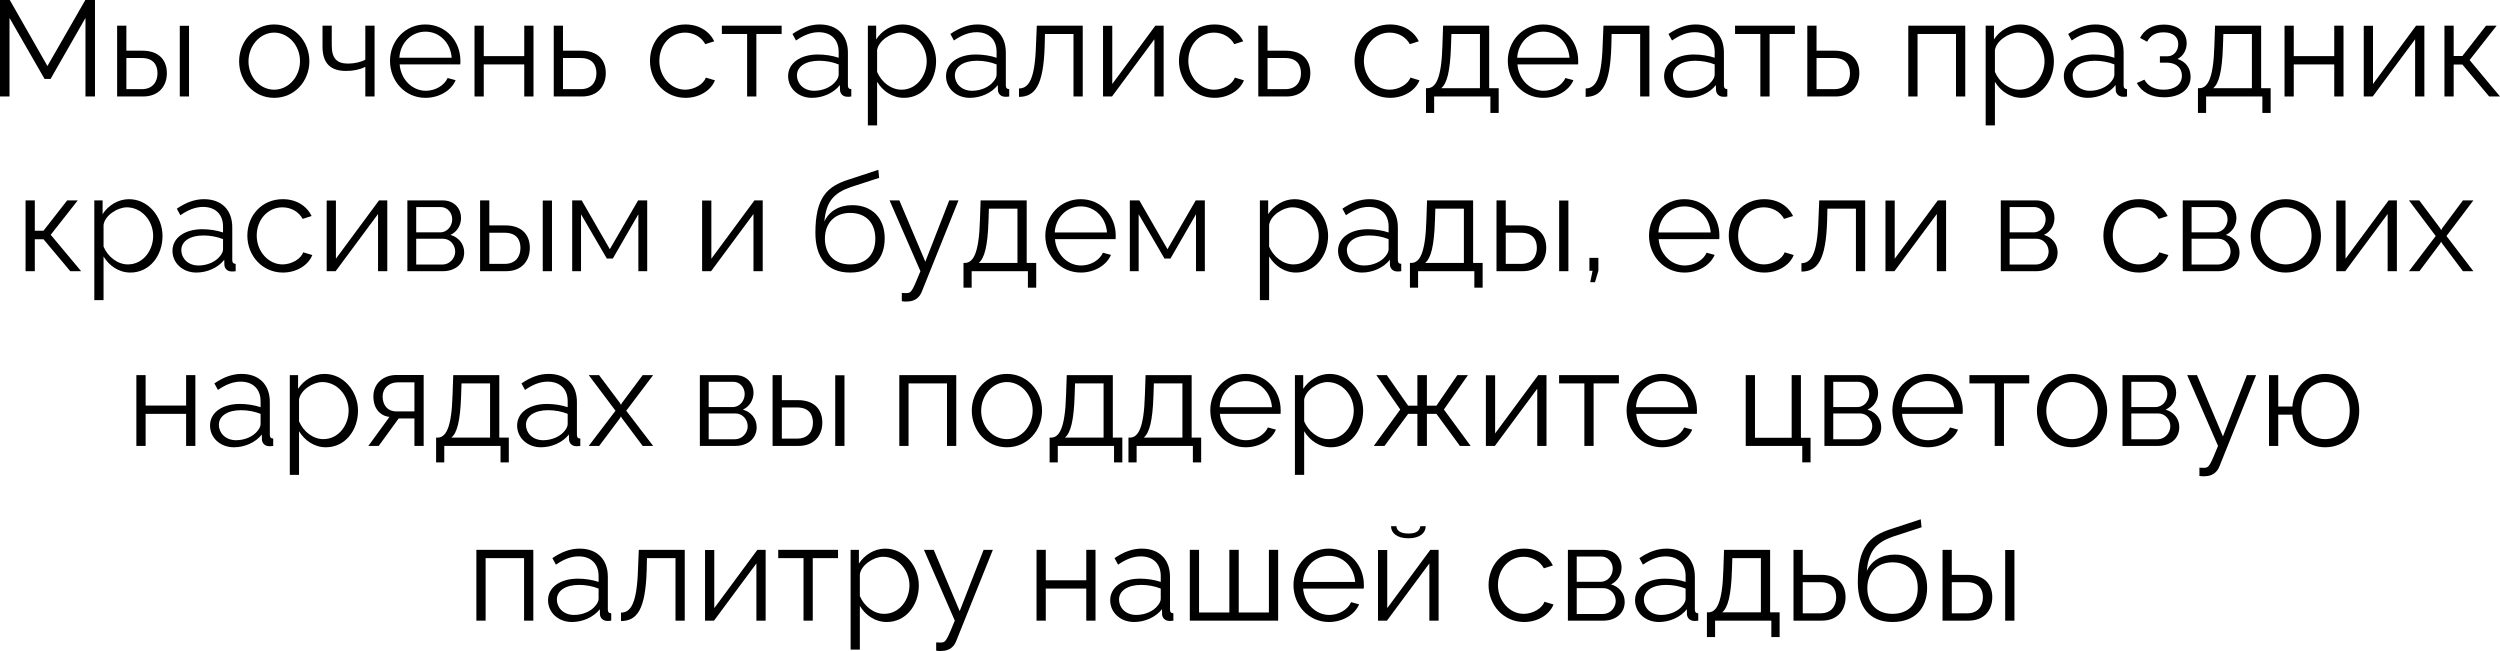 <?xml version="1.0" encoding="UTF-8"?> <svg xmlns="http://www.w3.org/2000/svg" viewBox="0 0 257.555 67.07" fill="none"><path d="M8.806 9.94V1.848L5.208 8.134H4.592L0.98 1.848V9.94H0V0H1.008L4.886 6.804L8.792 0H9.786V9.94H8.806Z" fill="black"></path><path d="M12.067 9.94V2.646H13.019V5.222H14.671C16.337 5.222 17.191 6.16 17.191 7.532C17.191 8.876 16.351 9.94 14.741 9.94H12.067ZM18.521 9.94V2.66H19.473V9.94H18.521ZM13.019 9.184H14.615C15.749 9.184 16.225 8.4 16.225 7.546C16.225 6.72 15.833 5.978 14.587 5.978H13.019V9.184Z" fill="black"></path><path d="M24.634 6.314C24.634 4.27 26.16 2.52 28.246 2.52C30.346 2.52 31.872 4.27 31.872 6.314C31.872 8.344 30.36 10.08 28.246 10.08C26.132 10.08 24.634 8.344 24.634 6.314ZM28.246 9.24C29.702 9.24 30.906 7.924 30.906 6.3C30.906 4.676 29.702 3.36 28.246 3.36C26.804 3.36 25.6 4.69 25.6 6.328C25.6 7.952 26.79 9.24 28.246 9.24Z" fill="black"></path><path d="M37.636 9.94V6.888C37.034 7.182 36.39 7.308 35.648 7.308C34.024 7.308 33.226 6.496 33.226 4.802V2.646H34.178V4.676C34.178 5.992 34.682 6.552 35.858 6.552C36.53 6.552 37.23 6.384 37.636 6.146V2.646H38.588V9.94H37.636Z" fill="black"></path><path d="M43.833 10.08C41.719 10.08 40.179 8.344 40.179 6.272C40.179 4.228 41.719 2.52 43.819 2.52C45.961 2.52 47.431 4.256 47.431 6.258C47.431 6.412 47.431 6.566 47.417 6.636H41.173C41.299 8.204 42.475 9.352 43.875 9.352C44.827 9.352 45.765 8.82 46.115 8.036L46.941 8.26C46.493 9.324 45.247 10.08 43.833 10.08ZM41.145 5.95H46.535C46.409 4.368 45.261 3.262 43.833 3.262C42.405 3.262 41.243 4.382 41.145 5.95Z" fill="black"></path><path d="M48.886 9.94V2.646H49.838V5.782H54.01V2.646H54.962V9.94H54.01V6.636H49.838V9.94H48.886Z" fill="black"></path><path d="M57.048 9.94V2.646H58V5.222H59.89C61.556 5.222 62.41 6.16 62.41 7.532C62.41 8.876 61.57 9.94 59.96 9.94H57.048ZM58 9.184H59.834C60.968 9.184 61.444 8.4 61.444 7.546C61.444 6.72 61.052 5.978 59.806 5.978H58V9.184Z" fill="black"></path><path d="M70.63 10.08C68.502 10.08 66.962 8.344 66.962 6.272C66.962 4.2 68.46 2.52 70.616 2.52C71.988 2.52 73.066 3.192 73.584 4.256L72.66 4.55C72.254 3.808 71.47 3.36 70.574 3.36C69.09 3.36 67.928 4.606 67.928 6.272C67.928 7.924 69.146 9.24 70.588 9.24C71.526 9.24 72.492 8.666 72.716 7.994L73.654 8.274C73.248 9.324 72.03 10.08 70.63 10.08Z" fill="black"></path><path d="M76.97 9.94V3.5H74.366V2.646H80.526V3.5H77.922V9.94H76.97Z" fill="black"></path><path d="M81.193 7.84C81.193 6.496 82.452 5.614 84.273 5.614C84.987 5.614 85.799 5.74 86.4 5.95V5.334C86.4 4.102 85.631 3.318 84.343 3.318C83.573 3.318 82.816 3.612 82.005 4.172L81.641 3.5C82.579 2.856 83.488 2.52 84.44 2.52C86.233 2.52 87.353 3.612 87.353 5.418V8.792C87.353 9.058 87.465 9.17 87.702 9.184V9.94C87.493 9.968 87.353 9.982 87.269 9.968C86.793 9.954 86.555 9.604 86.541 9.296L86.527 8.764C85.869 9.604 84.734 10.08 83.657 10.08C82.229 10.08 81.193 9.086 81.193 7.84ZM86.078 8.4C86.289 8.162 86.4 7.882 86.4 7.7V6.636C85.77 6.384 85.07 6.258 84.385 6.258C83.013 6.258 82.102 6.846 82.102 7.77C82.102 8.582 82.76 9.352 83.881 9.352C84.79 9.352 85.645 8.96 86.078 8.4Z" fill="black"></path><path d="M90.361 8.428V12.922H89.409V2.646H90.264V4.06C90.851 3.15 91.874 2.52 92.979 2.52C94.981 2.52 96.437 4.354 96.437 6.3C96.437 8.358 95.093 10.08 93.133 10.08C91.916 10.08 90.936 9.366 90.361 8.428ZM95.471 6.3C95.471 4.732 94.282 3.36 92.755 3.36C91.803 3.36 90.501 4.186 90.361 5.166V7.406C90.795 8.442 91.789 9.24 92.868 9.24C94.449 9.24 95.471 7.784 95.471 6.3Z" fill="black"></path><path d="M97.462 7.84C97.462 6.496 98.722 5.614 100.542 5.614C101.256 5.614 102.068 5.74 102.67 5.95V5.334C102.67 4.102 101.9 3.318 100.612 3.318C99.842 3.318 99.086 3.612 98.274 4.172L97.91 3.5C98.848 2.856 99.758 2.52 100.71 2.52C102.502 2.52 103.622 3.612 103.622 5.418V8.792C103.622 9.058 103.734 9.17 103.972 9.184V9.94C103.762 9.968 103.622 9.982 103.538 9.968C103.062 9.954 102.824 9.604 102.81 9.296L102.796 8.764C102.138 9.604 101.004 10.08 99.926 10.08C98.498 10.08 97.462 9.086 97.462 7.84ZM102.348 8.4C102.558 8.162 102.67 7.882 102.67 7.7V6.636C102.04 6.384 101.34 6.258 100.654 6.258C99.282 6.258 98.372 6.846 98.372 7.77C98.372 8.582 99.03 9.352 100.15 9.352C101.06 9.352 101.914 8.96 102.348 8.4Z" fill="black"></path><path d="M104.979 9.982V9.114C105.959 9.1 106.617 8.232 106.729 4.676L106.813 2.646H111.545V9.94H110.593V3.5H107.653L107.625 4.76C107.499 8.82 106.631 9.968 104.979 9.982Z" fill="black"></path><path d="M113.636 9.94V2.66H114.588V8.652L119.026 2.646H119.88V9.94H118.928V4.046L114.56 9.94H113.636Z" fill="black"></path><path d="M125.126 10.08C122.998 10.08 121.458 8.344 121.458 6.272C121.458 4.2 122.956 2.52 125.112 2.52C126.484 2.52 127.562 3.192 128.08 4.256L127.156 4.55C126.75 3.808 125.966 3.36 125.07 3.36C123.586 3.36 122.424 4.606 122.424 6.272C122.424 7.924 123.642 9.24 125.084 9.24C126.022 9.24 126.988 8.666 127.212 7.994L128.15 8.274C127.744 9.324 126.526 10.08 125.126 10.08Z" fill="black"></path><path d="M129.632 9.94V2.646H130.584V5.222H132.474C134.14 5.222 134.994 6.16 134.994 7.532C134.994 8.876 134.154 9.94 132.544 9.94H129.632ZM130.584 9.184H132.418C133.552 9.184 134.028 8.4 134.028 7.546C134.028 6.72 133.636 5.978 132.39 5.978H130.584V9.184Z" fill="black"></path><path d="M143.214 10.08C141.086 10.08 139.546 8.344 139.546 6.272C139.546 4.2 141.044 2.52 143.2 2.52C144.572 2.52 145.65 3.192 146.168 4.256L145.244 4.55C144.838 3.808 144.054 3.36 143.158 3.36C141.674 3.36 140.512 4.606 140.512 6.272C140.512 7.924 141.73 9.24 143.172 9.24C144.11 9.24 145.076 8.666 145.3 7.994L146.238 8.274C145.832 9.324 144.614 10.08 143.214 10.08Z" fill="black"></path><path d="M146.908 11.634V9.086H147.034C147.874 9.086 148.504 8.204 148.602 4.676L148.672 2.646H153.418V9.086H154.398V11.634H153.544V9.94H147.748V11.634H146.908ZM148.476 9.086H152.466V3.5H149.526L149.484 4.76C149.4 7.378 149.064 8.61 148.476 9.086Z" fill="black"></path><path d="M158.991 10.08C156.877 10.08 155.337 8.344 155.337 6.272C155.337 4.228 156.877 2.52 158.977 2.52C161.119 2.52 162.589 4.256 162.589 6.258C162.589 6.412 162.589 6.566 162.575 6.636H156.331C156.457 8.204 157.633 9.352 159.033 9.352C159.985 9.352 160.923 8.82 161.273 8.036L162.099 8.26C161.651 9.324 160.405 10.08 158.991 10.08ZM156.303 5.95H161.693C161.567 4.368 160.419 3.262 158.991 3.262C157.563 3.262 156.401 4.382 156.303 5.95Z" fill="black"></path><path d="M163.358 9.982V9.114C164.338 9.1 164.996 8.232 165.108 4.676L165.192 2.646H169.924V9.94H168.972V3.5H166.032L166.004 4.76C165.878 8.82 165.01 9.968 163.358 9.982Z" fill="black"></path><path d="M171.44 7.84C171.44 6.496 172.701 5.614 174.521 5.614C175.235 5.614 176.046 5.74 176.649 5.95V5.334C176.649 4.102 175.879 3.318 174.591 3.318C173.821 3.318 173.065 3.612 172.253 4.172L171.889 3.5C172.827 2.856 173.736 2.52 174.689 2.52C176.481 2.52 177.601 3.612 177.601 5.418V8.792C177.601 9.058 177.712 9.17 177.951 9.184V9.94C177.741 9.968 177.601 9.982 177.517 9.968C177.04 9.954 176.803 9.604 176.789 9.296L176.775 8.764C176.117 9.604 174.983 10.08 173.905 10.08C172.477 10.08 171.44 9.086 171.44 7.84ZM176.327 8.4C176.537 8.162 176.649 7.882 176.649 7.7V6.636C176.019 6.384 175.319 6.258 174.633 6.258C173.261 6.258 172.351 6.846 172.351 7.77C172.351 8.582 173.009 9.352 174.129 9.352C175.039 9.352 175.893 8.96 176.327 8.4Z" fill="black"></path><path d="M181.354 9.94V3.5H178.75V2.646H184.911V3.5H182.307V9.94H181.354Z" fill="black"></path><path d="M186.192 9.94V2.646H187.144V5.222H189.034C190.7 5.222 191.554 6.16 191.554 7.532C191.554 8.876 190.714 9.94 189.104 9.94H186.192ZM187.144 9.184H188.978C190.112 9.184 190.588 8.4 190.588 7.546C190.588 6.72 190.196 5.978 188.95 5.978H187.144V9.184Z" fill="black"></path><path d="M196.597 9.94V2.646H202.463V9.94H201.511V3.5H197.549V9.94H196.597Z" fill="black"></path><path d="M205.52 8.428V12.922H204.568V2.646H205.422V4.06C206.01 3.15 207.032 2.52 208.138 2.52C210.14 2.52 211.596 4.354 211.596 6.3C211.596 8.358 210.252 10.08 208.292 10.08C207.074 10.08 206.094 9.366 205.52 8.428ZM210.63 6.3C210.63 4.732 209.44 3.36 207.914 3.36C206.962 3.36 205.66 4.186 205.52 5.166V7.406C205.954 8.442 206.948 9.24 208.026 9.24C209.608 9.24 210.63 7.784 210.63 6.3Z" fill="black"></path><path d="M212.62 7.84C212.62 6.496 213.88 5.614 215.7 5.614C216.414 5.614 217.226 5.74 217.828 5.95V5.334C217.828 4.102 217.058 3.318 215.77 3.318C215 3.318 214.244 3.612 213.432 4.172L213.068 3.5C214.006 2.856 214.916 2.52 215.868 2.52C217.66 2.52 218.78 3.612 218.78 5.418V8.792C218.78 9.058 218.892 9.17 219.13 9.184V9.94C218.92 9.968 218.78 9.982 218.696 9.968C218.22 9.954 217.982 9.604 217.968 9.296L217.954 8.764C217.296 9.604 216.162 10.08 215.084 10.08C213.656 10.08 212.62 9.086 212.62 7.84ZM217.506 8.4C217.716 8.162 217.828 7.882 217.828 7.7V6.636C217.198 6.384 216.498 6.258 215.812 6.258C214.44 6.258 213.53 6.846 213.53 7.77C213.53 8.582 214.188 9.352 215.308 9.352C216.218 9.352 217.072 8.96 217.506 8.4Z" fill="black"></path><path d="M222.951 10.024C221.607 10.024 220.627 9.478 220.137 8.554L220.921 8.204C221.271 8.862 221.957 9.24 222.909 9.24C224.057 9.24 224.785 8.68 224.785 7.798C224.785 7.014 224.211 6.468 223.259 6.454H222.517V5.796H223.315C223.931 5.796 224.407 5.25 224.407 4.55C224.407 3.808 223.889 3.332 222.895 3.332C222.069 3.332 221.523 3.668 221.201 4.298L220.473 3.906C220.907 3.038 221.775 2.534 222.923 2.534C224.309 2.534 225.275 3.248 225.275 4.452C225.275 5.152 224.925 5.782 224.323 6.076C225.191 6.342 225.681 7.028 225.681 7.91C225.681 9.24 224.547 10.024 222.951 10.024Z" fill="black"></path><path d="M226.437 11.634V9.086H226.563C227.403 9.086 228.033 8.204 228.131 4.676L228.201 2.646H232.947V9.086H233.927V11.634H233.073V9.94H227.277V11.634H226.437ZM228.005 9.086H231.995V3.5H229.055L229.013 4.76C228.929 7.378 228.593 8.61 228.005 9.086Z" fill="black"></path><path d="M235.357 9.94V2.646H236.308V5.782H240.48V2.646H241.432V9.94H240.48V6.636H236.308V9.94H235.357Z" fill="black"></path><path d="M243.519 9.94V2.66H244.471V8.652L248.908 2.646H249.763V9.94H248.811V4.046L244.443 9.94H243.519Z" fill="black"></path><path d="M251.832 9.94V2.646H252.783V5.768H253.68L256.116 2.646H257.207L254.422 6.188L257.557 9.94H256.438L253.68 6.65H252.783V9.94H251.832Z" fill="black"></path><path d="M2.634 27.94V20.646H3.586V23.768H4.482L6.918 20.646H8.01L5.224 24.188L8.36 27.94H7.24L4.482 24.65H3.586V27.94H2.634Z" fill="black"></path><path d="M10.668 26.428V30.922H9.716V20.646H10.57V22.06C11.158 21.15 12.18 20.52 13.286 20.52C15.288 20.52 16.744 22.354 16.744 24.3C16.744 26.358 15.4 28.08 13.44 28.08C12.222 28.08 11.242 27.366 10.668 26.428ZM15.778 24.3C15.778 22.732 14.588 21.36 13.062 21.36C12.11 21.36 10.808 22.186 10.668 23.166V25.406C11.102 26.442 12.096 27.24 13.174 27.24C14.756 27.24 15.778 25.784 15.778 24.3Z" fill="black"></path><path d="M17.769 25.84C17.769 24.496 19.029 23.614 20.849 23.614C21.563 23.614 22.375 23.74 22.977 23.95V23.334C22.977 22.102 22.207 21.318 20.919 21.318C20.149 21.318 19.393 21.612 18.581 22.172L18.217 21.5C19.155 20.856 20.065 20.52 21.017 20.52C22.809 20.52 23.929 21.612 23.929 23.418V26.792C23.929 27.058 24.041 27.17 24.279 27.184V27.94C24.069 27.968 23.929 27.982 23.845 27.968C23.369 27.954 23.131 27.604 23.117 27.296L23.103 26.764C22.445 27.604 21.311 28.08 20.233 28.08C18.805 28.08 17.769 27.086 17.769 25.84ZM22.655 26.4C22.865 26.162 22.977 25.882 22.977 25.7V24.636C22.347 24.384 21.647 24.258 20.961 24.258C19.589 24.258 18.679 24.846 18.679 25.77C18.679 26.582 19.337 27.352 20.457 27.352C21.367 27.352 22.221 26.96 22.655 26.4Z" fill="black"></path><path d="M29.15 28.08C27.022 28.08 25.482 26.344 25.482 24.272C25.482 22.2 26.98 20.52 29.136 20.52C30.508 20.52 31.586 21.192 32.104 22.256L31.18 22.55C30.774 21.808 29.99 21.36 29.094 21.36C27.61 21.36 26.448 22.606 26.448 24.272C26.448 25.924 27.666 27.24 29.108 27.24C30.046 27.24 31.012 26.666 31.236 25.994L32.174 26.274C31.768 27.324 30.55 28.08 29.15 28.08Z" fill="black"></path><path d="M33.655 27.94V20.66H34.607V26.652L39.045 20.646H39.899V27.94H38.947V22.046L34.579 27.94H33.655Z" fill="black"></path><path d="M41.968 27.94V20.646H45.608C46.854 20.646 47.498 21.542 47.498 22.438C47.498 23.208 47.092 23.88 46.406 24.202C47.246 24.44 47.82 25.126 47.82 26.008C47.82 27.184 46.896 27.94 45.608 27.94H41.968ZM42.878 23.936H45.356C46.084 23.936 46.588 23.278 46.588 22.592C46.588 21.92 46.098 21.332 45.412 21.332H42.878V23.936ZM42.878 27.254H45.58C46.322 27.254 46.896 26.61 46.896 25.924C46.896 25.21 46.35 24.594 45.636 24.594H42.878V27.254Z" fill="black"></path><path d="M49.46 27.94V20.646H50.412V23.222H52.064C53.73 23.222 54.584 24.16 54.584 25.532C54.584 26.876 53.744 27.94 52.134 27.94H49.46ZM55.914 27.94V20.66H56.866V27.94H55.914ZM50.412 27.184H52.008C53.142 27.184 53.618 26.4 53.618 25.546C53.618 24.72 53.226 23.978 51.98 23.978H50.412V27.184Z" fill="black"></path><path d="M58.948 27.94V20.646H59.928L62.826 25.672L65.738 20.646H66.676V27.94H65.766V22.074L63.134 26.638H62.518L59.858 22.074V27.94H58.948Z" fill="black"></path><path d="M72.333 27.94V20.66H73.285V26.652L77.723 20.646H78.577V27.94H77.625V22.046L73.257 27.94H72.333Z" fill="black"></path><path d="M87.574 28.08C85.222 28.08 84.004 26.554 84.004 23.992C84.004 20.352 85.208 19.204 87.42 18.504L90.486 17.496L90.57 18.322L87.616 19.288C85.936 19.876 85.11 20.73 84.928 22.83C85.404 21.752 86.468 21.136 87.798 21.136C89.912 21.136 91.144 22.536 91.144 24.552C91.144 26.68 89.884 28.08 87.574 28.08ZM87.574 27.24C89.24 27.24 90.178 26.19 90.178 24.594C90.178 23.026 89.268 21.934 87.574 21.934C86.104 21.934 84.984 22.872 84.984 24.594C84.984 26.12 85.894 27.24 87.574 27.24Z" fill="black"></path><path d="M92.906 30.18C93.158 30.194 93.438 30.208 93.55 30.18C93.9 30.138 94.068 29.802 94.824 27.94L91.646 20.646H92.654L95.328 26.96L97.792 20.646H98.744L94.964 30.054C94.754 30.6 94.292 31.048 93.48 31.062C93.312 31.076 93.144 31.076 92.906 31.034V30.18Z" fill="black"></path><path d="M99.261 29.634V27.086H99.388C100.227 27.086 100.858 26.204 100.955 22.676L101.026 20.646H105.772V27.086H106.752V29.634H105.897V27.94H100.102V29.634H99.261ZM100.83 27.086H104.82V21.5H101.879L101.838 22.76C101.754 25.378 101.418 26.61 100.83 27.086Z" fill="black"></path><path d="M111.345 28.08C109.231 28.08 107.691 26.344 107.691 24.272C107.691 22.228 109.231 20.52 111.331 20.52C113.473 20.52 114.943 22.256 114.943 24.258C114.943 24.412 114.943 24.566 114.929 24.636H108.685C108.811 26.204 109.987 27.352 111.387 27.352C112.339 27.352 113.277 26.82 113.627 26.036L114.453 26.26C114.005 27.324 112.759 28.08 111.345 28.08ZM108.657 23.95H114.047C113.921 22.368 112.773 21.262 111.345 21.262C109.917 21.262 108.755 22.382 108.657 23.95Z" fill="black"></path><path d="M116.397 27.94V20.646H117.377L120.276 25.672L123.187 20.646H124.125V27.94H123.215V22.074L120.583 26.638H119.968L117.308 22.074V27.94H116.397Z" fill="black"></path><path d="M130.748 26.428V30.922H129.796V20.646H130.65V22.06C131.238 21.15 132.26 20.52 133.366 20.52C135.368 20.52 136.824 22.354 136.824 24.3C136.824 26.358 135.48 28.08 133.52 28.08C132.302 28.08 131.322 27.366 130.748 26.428ZM135.858 24.3C135.858 22.732 134.668 21.36 133.142 21.36C132.19 21.36 130.888 22.186 130.748 23.166V25.406C131.182 26.442 132.176 27.24 133.254 27.24C134.836 27.24 135.858 25.784 135.858 24.3Z" fill="black"></path><path d="M137.849 25.84C137.849 24.496 139.109 23.614 140.929 23.614C141.643 23.614 142.455 23.74 143.057 23.95V23.334C143.057 22.102 142.287 21.318 140.999 21.318C140.229 21.318 139.473 21.612 138.661 22.172L138.297 21.5C139.235 20.856 140.145 20.52 141.097 20.52C142.889 20.52 144.009 21.612 144.009 23.418V26.792C144.009 27.058 144.121 27.17 144.359 27.184V27.94C144.149 27.968 144.009 27.982 143.925 27.968C143.449 27.954 143.211 27.604 143.197 27.296L143.183 26.764C142.525 27.604 141.391 28.08 140.313 28.08C138.885 28.08 137.849 27.086 137.849 25.84ZM142.735 26.4C142.945 26.162 143.057 25.882 143.057 25.7V24.636C142.427 24.384 141.727 24.258 141.041 24.258C139.669 24.258 138.759 24.846 138.759 25.77C138.759 26.582 139.417 27.352 140.537 27.352C141.447 27.352 142.301 26.96 142.735 26.4Z" fill="black"></path><path d="M145.254 29.634V27.086H145.38C146.22 27.086 146.85 26.204 146.948 22.676L147.018 20.646H151.764V27.086H152.744V29.634H151.89V27.94H146.094V29.634H145.254ZM146.822 27.086H150.812V21.5H147.872L147.83 22.76C147.746 25.378 147.41 26.61 146.822 27.086Z" fill="black"></path><path d="M154.173 27.94V20.646H155.125V23.222H156.777C158.443 23.222 159.297 24.16 159.297 25.532C159.297 26.876 158.457 27.94 156.847 27.94H154.173ZM160.627 27.94V20.66H161.579V27.94H160.627ZM155.125 27.184H156.721C157.855 27.184 158.331 26.4 158.331 25.546C158.331 24.72 157.939 23.978 156.693 23.978H155.125V27.184Z" fill="black"></path><path d="M163.829 29.074L164.067 27.898H163.745V26.568H164.669V27.898L164.319 29.074H163.829Z" fill="black"></path><path d="M173.538 28.08C171.424 28.08 169.884 26.344 169.884 24.272C169.884 22.228 171.424 20.52 173.524 20.52C175.666 20.52 177.136 22.256 177.136 24.258C177.136 24.412 177.136 24.566 177.122 24.636H170.878C171.004 26.204 172.18 27.352 173.58 27.352C174.532 27.352 175.47 26.82 175.82 26.036L176.646 26.26C176.198 27.324 174.952 28.08 173.538 28.08ZM170.85 23.95H176.24C176.114 22.368 174.966 21.262 173.538 21.262C172.11 21.262 170.948 22.382 170.85 23.95Z" fill="black"></path><path d="M181.769 28.08C179.641 28.08 178.101 26.344 178.101 24.272C178.101 22.2 179.599 20.52 181.755 20.52C183.127 20.52 184.205 21.192 184.723 22.256L183.799 22.55C183.393 21.808 182.609 21.36 181.713 21.36C180.229 21.36 179.067 22.606 179.067 24.272C179.067 25.924 180.285 27.24 181.727 27.24C182.665 27.24 183.631 26.666 183.855 25.994L184.793 26.274C184.387 27.324 183.169 28.08 181.769 28.08Z" fill="black"></path><path d="M185.588 27.982V27.114C186.568 27.1 187.226 26.232 187.338 22.676L187.422 20.646H192.154V27.94H191.202V21.5H188.262L188.234 22.76C188.108 26.82 187.24 27.968 185.588 27.982Z" fill="black"></path><path d="M194.245 27.94V20.66H195.197V26.652L199.635 20.646H200.489V27.94H199.537V22.046L195.169 27.94H194.245Z" fill="black"></path><path d="M206.126 27.94V20.646H209.766C211.012 20.646 211.656 21.542 211.656 22.438C211.656 23.208 211.25 23.88 210.564 24.202C211.404 24.44 211.978 25.126 211.978 26.008C211.978 27.184 211.054 27.94 209.766 27.94H206.126ZM207.036 23.936H209.514C210.242 23.936 210.746 23.278 210.746 22.592C210.746 21.92 210.256 21.332 209.57 21.332H207.036V23.936ZM207.036 27.254H209.738C210.48 27.254 211.054 26.61 211.054 25.924C211.054 25.21 210.508 24.594 209.794 24.594H207.036V27.254Z" fill="black"></path><path d="M220.364 28.08C218.237 28.08 216.696 26.344 216.696 24.272C216.696 22.2 218.195 20.52 220.35 20.52C221.722 20.52 222.801 21.192 223.318 22.256L222.395 22.55C221.988 21.808 221.205 21.36 220.308 21.36C218.825 21.36 217.662 22.606 217.662 24.272C217.662 25.924 218.881 27.24 220.322 27.24C221.26 27.24 222.226 26.666 222.451 25.994L223.389 26.274C222.982 27.324 221.765 28.08 220.364 28.08Z" fill="black"></path><path d="M224.87 27.94V20.646H228.51C229.756 20.646 230.4 21.542 230.4 22.438C230.4 23.208 229.994 23.88 229.308 24.202C230.148 24.44 230.722 25.126 230.722 26.008C230.722 27.184 229.798 27.94 228.51 27.94H224.87ZM225.78 23.936H228.258C228.986 23.936 229.49 23.278 229.49 22.592C229.49 21.92 229 21.332 228.314 21.332H225.78V23.936ZM225.78 27.254H228.482C229.224 27.254 229.798 26.61 229.798 25.924C229.798 25.21 229.252 24.594 228.538 24.594H225.78V27.254Z" fill="black"></path><path d="M231.872 24.314C231.872 22.27 233.398 20.52 235.484 20.52C237.584 20.52 239.11 22.27 239.11 24.314C239.11 26.344 237.598 28.08 235.484 28.08C233.37 28.08 231.872 26.344 231.872 24.314ZM235.484 27.24C236.94 27.24 238.144 25.924 238.144 24.3C238.144 22.676 236.94 21.36 235.484 21.36C234.042 21.36 232.838 22.69 232.838 24.328C232.838 25.952 234.028 27.24 235.484 27.24Z" fill="black"></path><path d="M240.688 27.94V20.66H241.641V26.652L246.078 20.646H246.932V27.94H245.98V22.046L241.613 27.94H240.688Z" fill="black"></path><path d="M249.239 20.646L251.382 23.502L251.492 23.712L251.604 23.502L253.733 20.646H254.812L252.039 24.314L254.812 27.94H253.733L251.604 25.098L251.492 24.902L251.382 25.098L249.253 27.94H248.175L250.932 24.314L248.175 20.646H249.239Z" fill="black"></path><path d="M14.05 45.94V38.646H15.002V41.782H19.174V38.646H20.126V45.94H19.174V42.636H15.002V45.94H14.05Z" fill="black"></path><path d="M21.638 43.84C21.638 42.496 22.898 41.614 24.718 41.614C25.432 41.614 26.244 41.74 26.846 41.95V41.334C26.846 40.102 26.076 39.318 24.788 39.318C24.018 39.318 23.262 39.612 22.45 40.172L22.086 39.5C23.024 38.856 23.934 38.52 24.886 38.52C26.678 38.52 27.798 39.612 27.798 41.418V44.792C27.798 45.058 27.91 45.17 28.148 45.184V45.94C27.938 45.968 27.798 45.982 27.714 45.968C27.238 45.954 27 45.604 26.986 45.296L26.972 44.764C26.314 45.604 25.18 46.08 24.102 46.08C22.674 46.08 21.638 45.086 21.638 43.84ZM26.524 44.4C26.734 44.162 26.846 43.882 26.846 43.7V42.636C26.216 42.384 25.516 42.258 24.83 42.258C23.458 42.258 22.548 42.846 22.548 43.77C22.548 44.582 23.206 45.352 24.326 45.352C25.236 45.352 26.09 44.96 26.524 44.4Z" fill="black"></path><path d="M30.807 44.428V48.922H29.855V38.646H30.709V40.06C31.297 39.15 32.319 38.52 33.425 38.52C35.427 38.52 36.883 40.354 36.883 42.3C36.883 44.358 35.539 46.08 33.579 46.08C32.361 46.08 31.381 45.366 30.807 44.428ZM35.917 42.3C35.917 40.732 34.727 39.36 33.201 39.36C32.249 39.36 30.947 40.186 30.807 41.166V43.406C31.241 44.442 32.235 45.24 33.313 45.24C34.895 45.24 35.917 43.784 35.917 42.3Z" fill="black"></path><path d="M37.949 45.94L40.119 42.958C39.125 42.818 38.467 42.076 38.467 40.83C38.467 39.584 39.405 38.632 40.862 38.632H43.647V45.94H42.695V43.112H41.071L39.013 45.94H37.949ZM40.848 42.384H42.695V39.388H41.015C40.049 39.388 39.419 40.004 39.419 40.844C39.419 41.698 39.895 42.384 40.848 42.384Z" fill="black"></path><path d="M44.929 47.634V45.086H45.056C45.895 45.086 46.525 44.204 46.623 40.676L46.694 38.646H51.439V45.086H52.419V47.634H51.565V45.94H45.77V47.634H44.929ZM46.497 45.086H50.487V39.5H47.547L47.505 40.76C47.422 43.378 47.086 44.61 46.497 45.086Z" fill="black"></path><path d="M53.275 43.84C53.275 42.496 54.535 41.614 56.355 41.614C57.068 41.614 57.881 41.74 58.483 41.95V41.334C58.483 40.102 57.712 39.318 56.425 39.318C55.655 39.318 54.899 39.612 54.086 40.172L53.723 39.5C54.661 38.856 55.571 38.52 56.523 38.52C58.315 38.52 59.435 39.612 59.435 41.418V44.792C59.435 45.058 59.547 45.17 59.785 45.184V45.94C59.575 45.968 59.435 45.982 59.35 45.968C58.875 45.954 58.637 45.604 58.623 45.296L58.609 44.764C57.951 45.604 56.817 46.08 55.738 46.08C54.311 46.08 53.275 45.086 53.275 43.84ZM58.161 44.4C58.37 44.162 58.483 43.882 58.483 43.7V42.636C57.853 42.384 57.153 42.258 56.467 42.258C55.094 42.258 54.185 42.846 54.185 43.77C54.185 44.582 54.843 45.352 55.963 45.352C56.873 45.352 57.726 44.96 58.161 44.4Z" fill="black"></path><path d="M61.715 38.646L63.858 41.502L63.969 41.712L64.081 41.502L66.21 38.646H67.287L64.516 42.314L67.287 45.94H66.21L64.081 43.098L63.969 42.902L63.858 43.098L61.729 45.94H60.652L63.409 42.314L60.652 38.646H61.715Z" fill="black"></path><path d="M72.101 45.94V38.646H75.741C76.987 38.646 77.631 39.542 77.631 40.438C77.631 41.208 77.224 41.88 76.538 42.202C77.379 42.44 77.953 43.126 77.953 44.008C77.953 45.184 77.029 45.94 75.741 45.94H72.101ZM73.011 41.936H75.489C76.216 41.936 76.721 41.278 76.721 40.592C76.721 39.92 76.23 39.332 75.544 39.332H73.011V41.936ZM73.011 45.254H75.713C76.455 45.254 77.029 44.61 77.029 43.924C77.029 43.21 76.483 42.594 75.769 42.594H73.011V45.254Z" fill="black"></path><path d="M79.593 45.94V38.646H80.545V41.222H82.197C83.863 41.222 84.717 42.16 84.717 43.532C84.717 44.876 83.877 45.94 82.267 45.94H79.593ZM86.047 45.94V38.66H86.999V45.94H86.047ZM80.545 45.184H82.141C83.275 45.184 83.751 44.4 83.751 43.546C83.751 42.72 83.359 41.978 82.113 41.978H80.545V45.184Z" fill="black"></path><path d="M92.649 45.94V38.646H98.515V45.94H97.563V39.5H93.601V45.94H92.649Z" fill="black"></path><path d="M100.116 42.314C100.116 40.27 101.642 38.52 103.728 38.52C105.828 38.52 107.354 40.27 107.354 42.314C107.354 44.344 105.842 46.08 103.728 46.08C101.614 46.08 100.116 44.344 100.116 42.314ZM103.728 45.24C105.184 45.24 106.388 43.924 106.388 42.3C106.388 40.676 105.184 39.36 103.728 39.36C102.286 39.36 101.082 40.69 101.082 42.328C101.082 43.952 102.272 45.24 103.728 45.24Z" fill="black"></path><path d="M108.134 47.634V45.086H108.261C109.101 45.086 109.731 44.204 109.828 40.676L109.899 38.646H114.645V45.086H115.625V47.634H114.77V45.94H108.975V47.634H108.134ZM109.703 45.086H113.693V39.5H110.753L110.711 40.76C110.627 43.378 110.291 44.61 109.703 45.086Z" fill="black"></path><path d="M116.256 47.634V45.086H116.382C117.222 45.086 117.852 44.204 117.95 40.676L118.02 38.646H122.766V45.086H123.746V47.634H122.892V45.94H117.096V47.634H116.256ZM117.824 45.086H121.814V39.5H118.874L118.832 40.76C118.748 43.378 118.412 44.61 117.824 45.086Z" fill="black"></path><path d="M128.339 46.08C126.225 46.08 124.685 44.344 124.685 42.272C124.685 40.228 126.225 38.52 128.325 38.52C130.467 38.52 131.937 40.256 131.937 42.258C131.937 42.412 131.937 42.566 131.923 42.636H125.679C125.805 44.204 126.981 45.352 128.381 45.352C129.333 45.352 130.271 44.82 130.621 44.036L131.447 44.26C130.999 45.324 129.753 46.08 128.339 46.08ZM125.651 41.95H131.041C130.915 40.368 129.767 39.262 128.339 39.262C126.911 39.262 125.749 40.382 125.651 41.95Z" fill="black"></path><path d="M134.358 44.428V48.922H133.406V38.646H134.26V40.06C134.847 39.15 135.869 38.52 136.976 38.52C138.978 38.52 140.434 40.354 140.434 42.3C140.434 44.358 139.09 46.08 137.13 46.08C135.912 46.08 134.932 45.366 134.358 44.428ZM139.467 42.3C139.467 40.732 138.278 39.36 136.752 39.36C135.8 39.36 134.498 40.186 134.358 41.166V43.406C134.792 44.442 135.786 45.24 136.863 45.24C138.446 45.24 139.467 43.784 139.467 42.3Z" fill="black"></path><path d="M141.528 45.94L144.258 42.188L141.794 38.646H142.872L145.07 41.796H146.022V38.646H147.002V41.796H147.982L150.138 38.646H151.23L148.752 42.188L151.51 45.94H150.404L147.982 42.636H147.002V45.94H146.022V42.636H145.07L142.634 45.94H141.528Z" fill="black"></path><path d="M153.079 45.94V38.66H154.031V44.652L158.469 38.646H159.323V45.94H158.371V40.046L154.003 45.94H153.079Z" fill="black"></path><path d="M163.225 45.94V39.5H160.621V38.646H166.782V39.5H164.177V45.94H163.225Z" fill="black"></path><path d="M171.227 46.08C169.114 46.08 167.573 44.344 167.573 42.272C167.573 40.228 169.114 38.52 171.213 38.52C173.356 38.52 174.825 40.256 174.825 42.258C174.825 42.412 174.825 42.566 174.811 42.636H168.567C168.694 44.204 169.869 45.352 171.269 45.352C172.221 45.352 173.159 44.82 173.509 44.036L174.336 44.26C173.887 45.324 172.641 46.08 171.227 46.08ZM168.539 41.95H173.929C173.803 40.368 172.655 39.262 171.227 39.262C169.799 39.262 168.637 40.382 168.539 41.95Z" fill="black"></path><path d="M185.673 47.634V45.94H179.849V38.646H180.801V45.1H184.581V38.646H185.533V45.1H186.527V47.634H185.673Z" fill="black"></path><path d="M187.956 45.94V38.646H191.596C192.842 38.646 193.486 39.542 193.486 40.438C193.486 41.208 193.08 41.88 192.394 42.202C193.234 42.44 193.808 43.126 193.808 44.008C193.808 45.184 192.884 45.94 191.596 45.94H187.956ZM188.866 41.936H191.344C192.072 41.936 192.576 41.278 192.576 40.592C192.576 39.92 192.086 39.332 191.4 39.332H188.866V41.936ZM188.866 45.254H191.568C192.31 45.254 192.884 44.61 192.884 43.924C192.884 43.21 192.338 42.594 191.624 42.594H188.866V45.254Z" fill="black"></path><path d="M198.612 46.08C196.498 46.08 194.958 44.344 194.958 42.272C194.958 40.228 196.498 38.52 198.598 38.52C200.74 38.52 202.21 40.256 202.21 42.258C202.21 42.412 202.21 42.566 202.196 42.636H195.952C196.078 44.204 197.254 45.352 198.654 45.352C199.606 45.352 200.544 44.82 200.894 44.036L201.72 44.26C201.272 45.324 200.026 46.08 198.612 46.08ZM195.924 41.95H201.314C201.188 40.368 200.04 39.262 198.612 39.262C197.184 39.262 196.022 40.382 195.924 41.95Z" fill="black"></path><path d="M205.499 45.94V39.5H202.895V38.646H209.055V39.5H206.451V45.94H205.499Z" fill="black"></path><path d="M209.847 42.314C209.847 40.27 211.373 38.52 213.459 38.52C215.559 38.52 217.085 40.27 217.085 42.314C217.085 44.344 215.573 46.08 213.459 46.08C211.345 46.08 209.847 44.344 209.847 42.314ZM213.459 45.24C214.915 45.24 216.119 43.924 216.119 42.3C216.119 40.676 214.915 39.36 213.459 39.36C212.017 39.36 210.813 40.69 210.813 42.328C210.813 43.952 212.003 45.24 213.459 45.24Z" fill="black"></path><path d="M218.663 45.94V38.646H222.303C223.549 38.646 224.193 39.542 224.193 40.438C224.193 41.208 223.787 41.88 223.101 42.202C223.941 42.44 224.515 43.126 224.515 44.008C224.515 45.184 223.591 45.94 222.303 45.94H218.663ZM219.573 41.936H222.051C222.779 41.936 223.283 41.278 223.283 40.592C223.283 39.92 222.793 39.332 222.107 39.332H219.573V41.936ZM219.573 45.254H222.275C223.017 45.254 223.591 44.61 223.591 43.924C223.591 43.21 223.045 42.594 222.331 42.594H219.573V45.254Z" fill="black"></path><path d="M226.589 48.18C226.841 48.194 227.121 48.208 227.233 48.18C227.583 48.138 227.751 47.802 228.507 45.94L225.329 38.646H226.337L229.011 44.96L231.475 38.646H232.427L228.647 48.054C228.437 48.6 227.975 49.048 227.163 49.062C226.995 49.076 226.827 49.076 226.589 49.034V48.18Z" fill="black"></path><path d="M239.539 46.08C237.621 46.08 236.305 44.68 236.165 42.72H234.709V45.94H233.757V38.646H234.709V41.88H236.165C236.319 39.864 237.691 38.52 239.539 38.52C241.695 38.52 243.053 40.172 243.053 42.314C243.053 44.526 241.625 46.08 239.539 46.08ZM239.539 45.24C241.051 45.24 242.073 44.022 242.073 42.314C242.073 40.508 240.981 39.36 239.539 39.36C238.083 39.36 237.089 40.564 237.089 42.314C237.089 44.106 238.125 45.24 239.539 45.24Z" fill="black"></path><path d="M49.077 63.94V56.646H54.943V63.94H53.991V57.5H50.029V63.94H49.077Z" fill="black"></path><path d="M56.46 61.84C56.46 60.496 57.72 59.614 59.54 59.614C60.254 59.614 61.066 59.74 61.668 59.95V59.334C61.668 58.102 60.898 57.318 59.61 57.318C58.84 57.318 58.084 57.612 57.272 58.172L56.908 57.5C57.846 56.856 58.756 56.52 59.708 56.52C61.5 56.52 62.62 57.612 62.62 59.418V62.792C62.62 63.058 62.732 63.17 62.97 63.184V63.94C62.76 63.968 62.62 63.982 62.536 63.968C62.06 63.954 61.822 63.604 61.808 63.296L61.794 62.764C61.136 63.604 60.002 64.08 58.924 64.08C57.496 64.08 56.46 63.086 56.46 61.84ZM61.346 62.4C61.556 62.162 61.668 61.882 61.668 61.7V60.636C61.038 60.384 60.338 60.258 59.652 60.258C58.28 60.258 57.37 60.846 57.37 61.77C57.37 62.582 58.028 63.352 59.148 63.352C60.058 63.352 60.912 62.96 61.346 62.4Z" fill="black"></path><path d="M63.977 63.982V63.114C64.957 63.1 65.615 62.232 65.727 58.676L65.811 56.646H70.543V63.94H69.591V57.5H66.651L66.623 58.76C66.497 62.82 65.629 63.968 63.977 63.982Z" fill="black"></path><path d="M72.634 63.94V56.66H73.586V62.652L78.024 56.646H78.878V63.94H77.926V58.046L73.558 63.94H72.634Z" fill="black"></path><path d="M82.78 63.94V57.5H80.176V56.646H86.336V57.5H83.732V63.94H82.78Z" fill="black"></path><path d="M88.584 62.428V66.922H87.632V56.646H88.486V58.06C89.074 57.15 90.096 56.52 91.202 56.52C93.204 56.52 94.66 58.354 94.66 60.3C94.66 62.358 93.316 64.08 91.356 64.08C90.138 64.08 89.158 63.366 88.584 62.428ZM93.694 60.3C93.694 58.732 92.504 57.36 90.978 57.36C90.026 57.36 88.724 58.186 88.584 59.166V61.406C89.018 62.442 90.012 63.24 91.09 63.24C92.672 63.24 93.694 61.784 93.694 60.3Z" fill="black"></path><path d="M96.447 66.18C96.699 66.194 96.979 66.208 97.091 66.18C97.441 66.138 97.609 65.802 98.365 63.94L95.187 56.646H96.195L98.869 62.96L101.333 56.646H102.285L98.505 66.054C98.295 66.6 97.833 67.048 97.021 67.062C96.853 67.076 96.685 67.076 96.447 67.034V66.18Z" fill="black"></path><path d="M106.786 63.94V56.646H107.738V59.782H111.91V56.646H112.862V63.94H111.91V60.636H107.738V63.94H106.786Z" fill="black"></path><path d="M114.374 61.84C114.374 60.496 115.634 59.614 117.454 59.614C118.168 59.614 118.98 59.74 119.582 59.95V59.334C119.582 58.102 118.812 57.318 117.524 57.318C116.754 57.318 115.998 57.612 115.186 58.172L114.822 57.5C115.76 56.856 116.67 56.52 117.622 56.52C119.414 56.52 120.534 57.612 120.534 59.418V62.792C120.534 63.058 120.646 63.17 120.884 63.184V63.94C120.674 63.968 120.534 63.982 120.45 63.968C119.974 63.954 119.736 63.604 119.722 63.296L119.708 62.764C119.05 63.604 117.916 64.08 116.838 64.08C115.41 64.08 114.374 63.086 114.374 61.84ZM119.26 62.4C119.47 62.162 119.582 61.882 119.582 61.7V60.636C118.952 60.384 118.252 60.258 117.566 60.258C116.194 60.258 115.284 60.846 115.284 61.77C115.284 62.582 115.942 63.352 117.062 63.352C117.972 63.352 118.826 62.96 119.26 62.4Z" fill="black"></path><path d="M122.577 63.94V56.646H123.529V63.1H126.651V56.646H127.617V63.1H130.725V56.646H131.677V63.94H122.577Z" fill="black"></path><path d="M136.911 64.08C134.797 64.08 133.257 62.344 133.257 60.272C133.257 58.228 134.797 56.52 136.897 56.52C139.039 56.52 140.509 58.256 140.509 60.258C140.509 60.412 140.509 60.566 140.495 60.636H134.251C134.377 62.204 135.553 63.352 136.953 63.352C137.905 63.352 138.843 62.82 139.193 62.036L140.019 62.26C139.571 63.324 138.325 64.08 136.911 64.08ZM134.223 59.95H139.613C139.487 58.368 138.339 57.262 136.911 57.262C135.483 57.262 134.321 58.382 134.223 59.95Z" fill="black"></path><path d="M145.1 55.456C143.896 55.456 143.308 54.896 143.308 54.21H143.868C143.868 54.602 144.204 54.966 145.1 54.966C145.982 54.966 146.234 54.644 146.332 54.21H146.878C146.878 54.896 146.29 55.456 145.1 55.456ZM141.964 63.94V56.66H142.916V62.652L147.354 56.646H148.208V63.94H147.256V58.046L142.888 63.94H141.964Z" fill="black"></path><path d="M157.023 64.08C154.895 64.08 153.355 62.344 153.355 60.272C153.355 58.2 154.853 56.52 157.009 56.52C158.381 56.52 159.459 57.192 159.977 58.256L159.053 58.55C158.647 57.808 157.863 57.36 156.967 57.36C155.483 57.36 154.321 58.606 154.321 60.272C154.321 61.924 155.539 63.24 156.981 63.24C157.919 63.24 158.885 62.666 159.109 61.994L160.047 62.274C159.641 63.324 158.423 64.08 157.023 64.08Z" fill="black"></path><path d="M161.528 63.94V56.646H165.168C166.414 56.646 167.058 57.542 167.058 58.438C167.058 59.208 166.652 59.88 165.966 60.202C166.806 60.44 167.38 61.126 167.38 62.008C167.38 63.184 166.456 63.94 165.168 63.94H161.528ZM162.438 59.936H164.916C165.644 59.936 166.148 59.278 166.148 58.592C166.148 57.92 165.658 57.332 164.972 57.332H162.438V59.936ZM162.438 63.254H165.14C165.882 63.254 166.456 62.61 166.456 61.924C166.456 61.21 165.91 60.594 165.196 60.594H162.438V63.254Z" fill="black"></path><path d="M168.447 61.84C168.447 60.496 169.707 59.614 171.526 59.614C172.24 59.614 173.053 59.74 173.655 59.95V59.334C173.655 58.102 172.884 57.318 171.596 57.318C170.826 57.318 170.071 57.612 169.258 58.172L168.894 57.5C169.832 56.856 170.743 56.52 171.695 56.52C173.486 56.52 174.607 57.612 174.607 59.418V62.792C174.607 63.058 174.719 63.17 174.957 63.184V63.94C174.746 63.968 174.607 63.982 174.522 63.968C174.047 63.954 173.808 63.604 173.794 63.296L173.78 62.764C173.122 63.604 171.989 64.08 170.91 64.08C169.482 64.08 168.447 63.086 168.447 61.84ZM173.333 62.4C173.542 62.162 173.655 61.882 173.655 61.7V60.636C173.025 60.384 172.325 60.258 171.639 60.258C170.266 60.258 169.357 60.846 169.357 61.77C169.357 62.582 170.015 63.352 171.134 63.352C172.045 63.352 172.898 62.96 173.333 62.4Z" fill="black"></path><path d="M175.851 65.634V63.086H175.977C176.817 63.086 177.447 62.204 177.545 58.676L177.615 56.646H182.361V63.086H183.341V65.634H182.487V63.94H176.691V65.634H175.851ZM177.419 63.086H181.409V57.5H178.469L178.427 58.76C178.343 61.378 178.007 62.61 177.419 63.086Z" fill="black"></path><path d="M184.77 63.94V56.646H185.722V59.222H187.612C189.278 59.222 190.133 60.16 190.133 61.532C190.133 62.876 189.292 63.94 187.682 63.94H184.77ZM185.722 63.184H187.557C188.69 63.184 189.167 62.4 189.167 61.546C189.167 60.72 188.775 59.978 187.529 59.978H185.722V63.184Z" fill="black"></path><path d="M194.966 64.08C192.614 64.08 191.396 62.554 191.396 59.992C191.396 56.352 192.6 55.204 194.813 54.504L197.878 53.496L197.962 54.322L195.008 55.288C193.328 55.876 192.503 56.73 192.32 58.83C192.796 57.752 193.86 57.136 195.19 57.136C197.304 57.136 198.536 58.536 198.536 60.552C198.536 62.68 197.276 64.08 194.966 64.08ZM194.966 63.24C196.632 63.24 197.57 62.19 197.57 60.594C197.57 59.026 196.66 57.934 194.966 57.934C193.497 57.934 192.376 58.872 192.376 60.594C192.376 62.12 193.286 63.24 194.966 63.24Z" fill="black"></path><path d="M200.124 63.94V56.646H201.076V59.222H202.728C204.394 59.222 205.248 60.16 205.248 61.532C205.248 62.876 204.408 63.94 202.798 63.94H200.124ZM206.578 63.94V56.66H207.53V63.94H206.578ZM201.076 63.184H202.672C203.806 63.184 204.282 62.4 204.282 61.546C204.282 60.72 203.89 59.978 202.644 59.978H201.076V63.184Z" fill="black"></path></svg> 
